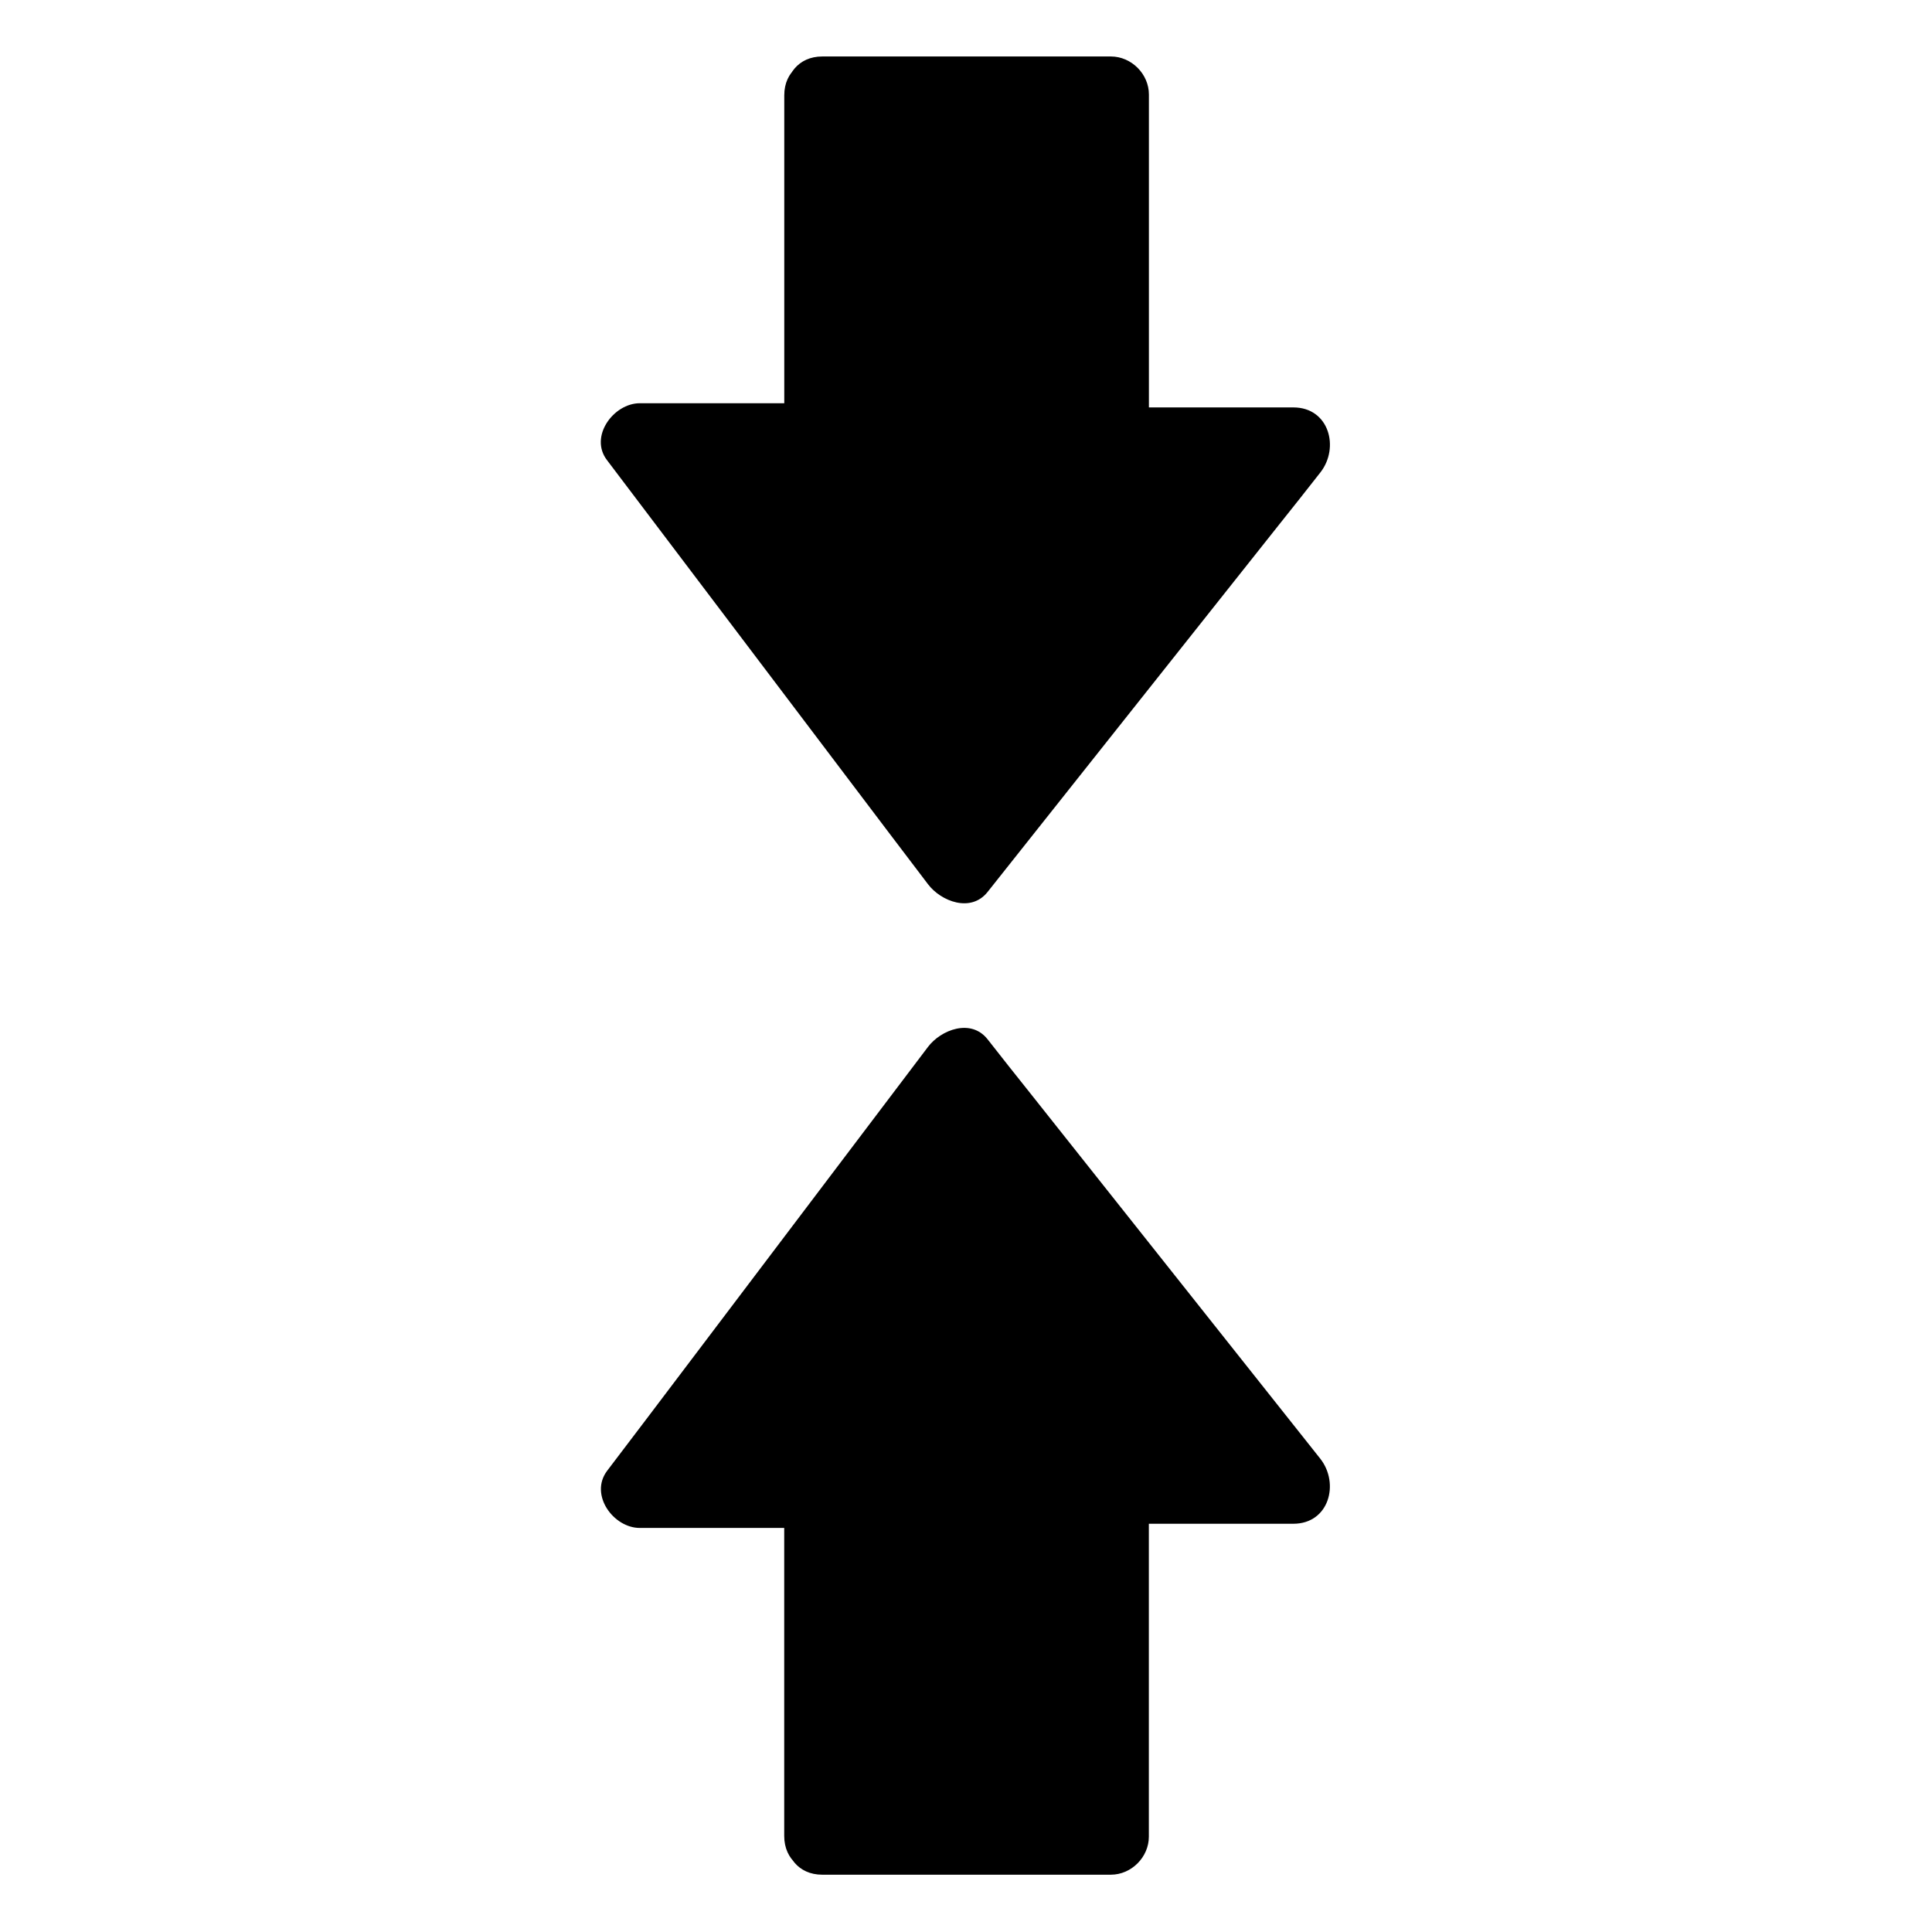 <?xml version="1.0" encoding="UTF-8"?>
<!-- Uploaded to: ICON Repo, www.iconrepo.com, Generator: ICON Repo Mixer Tools -->
<svg fill="#000000" width="800px" height="800px" version="1.1" viewBox="144 144 512 512" xmlns="http://www.w3.org/2000/svg">
 <g>
  <path d="m361.71 630.74v-91.691h-48.066l84.941-112.25 88.168 111.24h-48.465v92.699z"/>
  <path d="m371.99 630.74v-80.105-11.586c0-5.441-4.637-10.078-10.078-10.078h-48.367c2.922 5.039 5.844 10.078 8.664 15.113 24.887-32.848 49.676-65.695 74.562-98.547 3.527-4.637 6.953-9.168 10.48-13.805-5.238 0.707-10.578 1.309-15.82 2.016 25.695 32.344 51.387 64.789 77.082 97.133 3.727 4.637 7.356 9.27 11.082 14.008 2.418-5.742 4.734-11.488 7.152-17.23h-48.367c-5.441 0-10.078 4.637-10.078 10.078v81.215 11.789c3.324-3.324 6.75-6.75 10.078-10.078h-76.477c-13 0-13 20.152 0 20.152h76.477c5.441 0 10.078-4.637 10.078-10.078v-81.215-11.789l-10.078 10.078h48.367c9.473 0 12.293-10.68 7.152-17.23-25.695-32.344-51.387-64.789-77.082-97.133-3.727-4.637-7.356-9.27-11.082-14.008-4.434-5.644-12.395-2.519-15.82 2.016-24.887 32.848-49.676 65.695-74.562 98.547-3.527 4.637-6.953 9.168-10.48 13.805-4.734 6.348 1.715 15.113 8.664 15.113h48.367l-10.078-10.078v80.105 11.586c0.012 13.105 20.164 13.207 20.164 0.207z"/>
  <path d="m361.71 169.25v91.691h-48.066l84.941 112.25 88.168-111.24h-48.465v-92.699z"/>
  <path d="m351.84 169.25v80.105 11.586l10.078-10.078h-48.367c-6.953 0-13.504 8.867-8.664 15.113 24.887 32.848 49.676 65.695 74.562 98.547 3.527 4.637 6.953 9.168 10.48 13.805 3.426 4.535 11.387 7.656 15.82 2.016 25.695-32.344 51.387-64.789 77.082-97.133 3.727-4.637 7.356-9.27 11.082-14.008 5.141-6.551 2.316-17.23-7.152-17.23h-48.367c3.324 3.324 6.75 6.75 10.078 10.078v-81.215-11.789c0-5.441-4.637-10.078-10.078-10.078h-76.477c-13 0-13 20.152 0 20.152h76.477l-10.078-10.078v81.215 11.789c0 5.441 4.637 10.078 10.078 10.078h48.367c-2.418-5.742-4.734-11.488-7.152-17.23-25.695 32.344-51.387 64.789-77.082 97.133-3.727 4.637-7.356 9.27-11.082 14.008 5.238 0.707 10.578 1.309 15.82 2.016-24.887-32.848-49.676-65.695-74.562-98.547-3.527-4.637-6.953-9.168-10.48-13.805-2.922 5.039-5.844 10.078-8.664 15.113h48.367c5.441 0 10.078-4.637 10.078-10.078v-80.105-11.586c-0.012-12.691-20.164-12.793-20.164 0.207z"/>
 </g>
</svg>